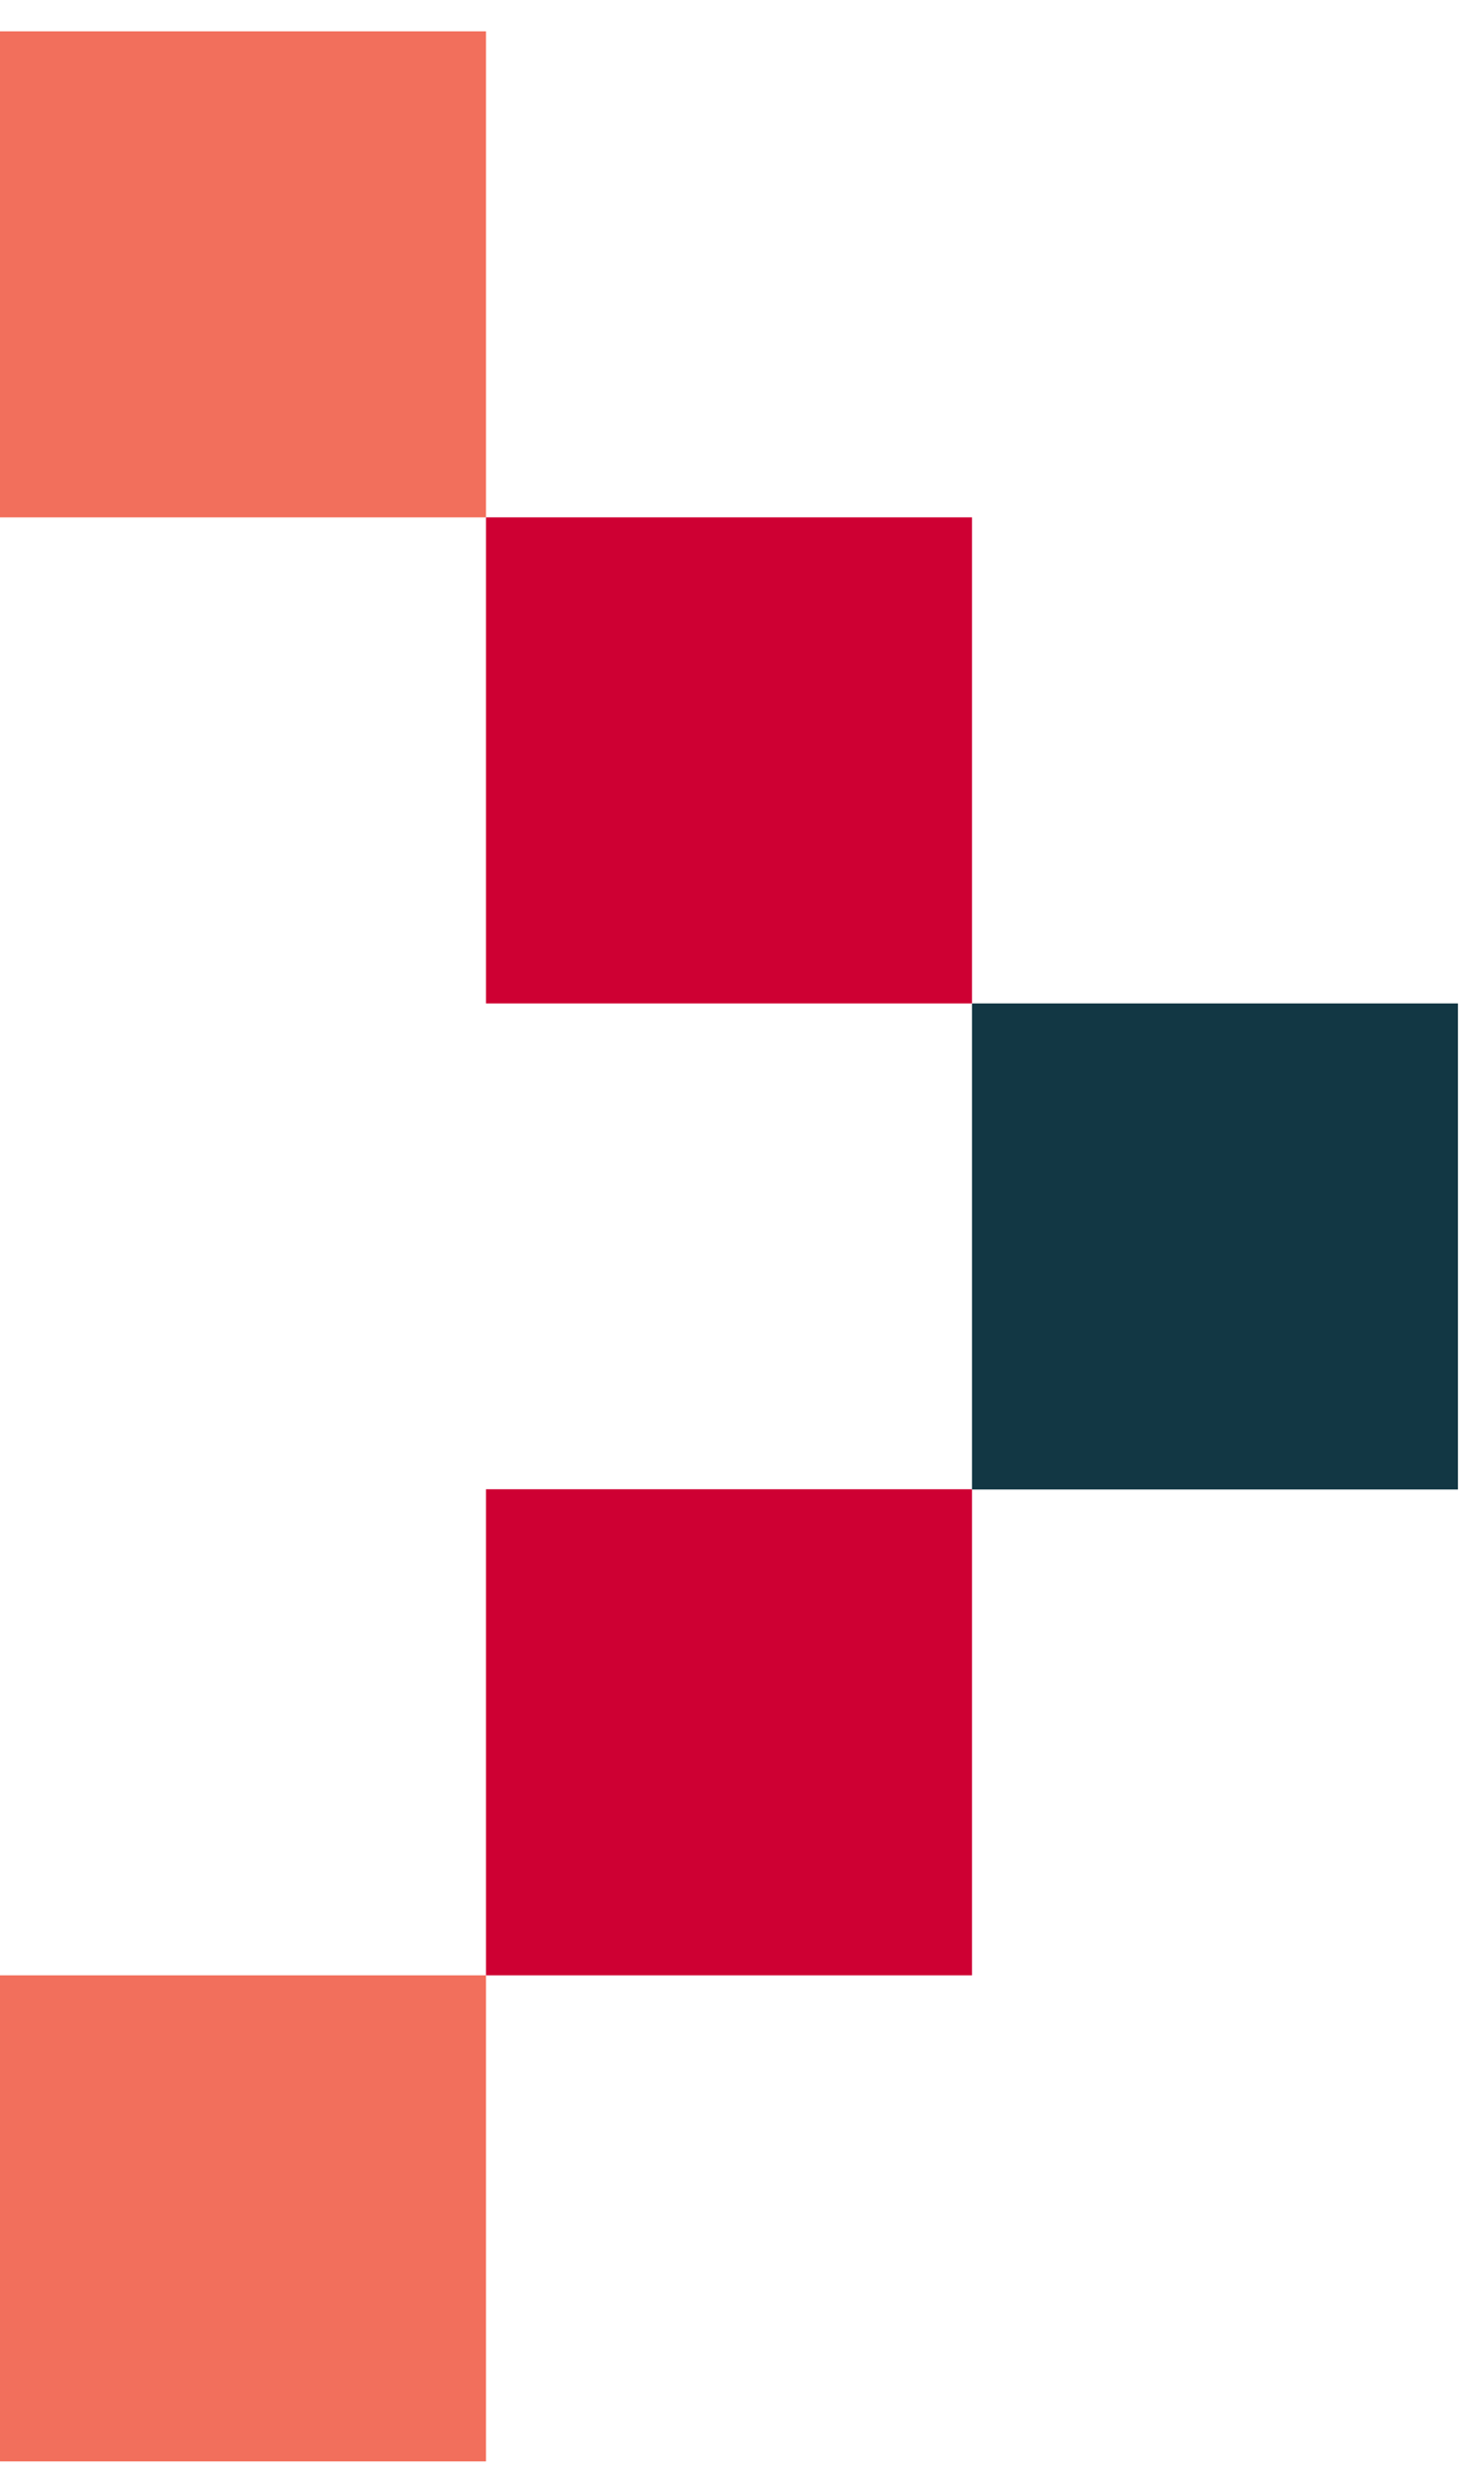 <svg width="37" height="62" viewBox="0 0 37 62" fill="none" xmlns="http://www.w3.org/2000/svg">
<g id="Group 427318166">
<path id="Vector" d="M24.234 37.131H36.351V25.014H24.234V37.131Z" fill="#123744"/>
<path id="Vector_2" d="M12.117 49.242H24.234V37.125H12.117L12.117 49.242Z" fill="#CE0033"/>
<path id="Vector_3" d="M5.72205e-05 61.359H12.117L12.117 49.242H5.72205e-05L5.72205e-05 61.359Z" fill="#F26F5C"/>
<path id="Vector_4" d="M12.117 25.014H24.234V12.897L12.117 12.897L12.117 25.014Z" fill="#CE0033"/>
<path id="Vector_5" d="M5.72205e-05 12.898L12.117 12.898L12.117 0.781L5.72205e-05 0.781L5.72205e-05 12.898Z" fill="#F26F5C"/>
</g>
</svg>
